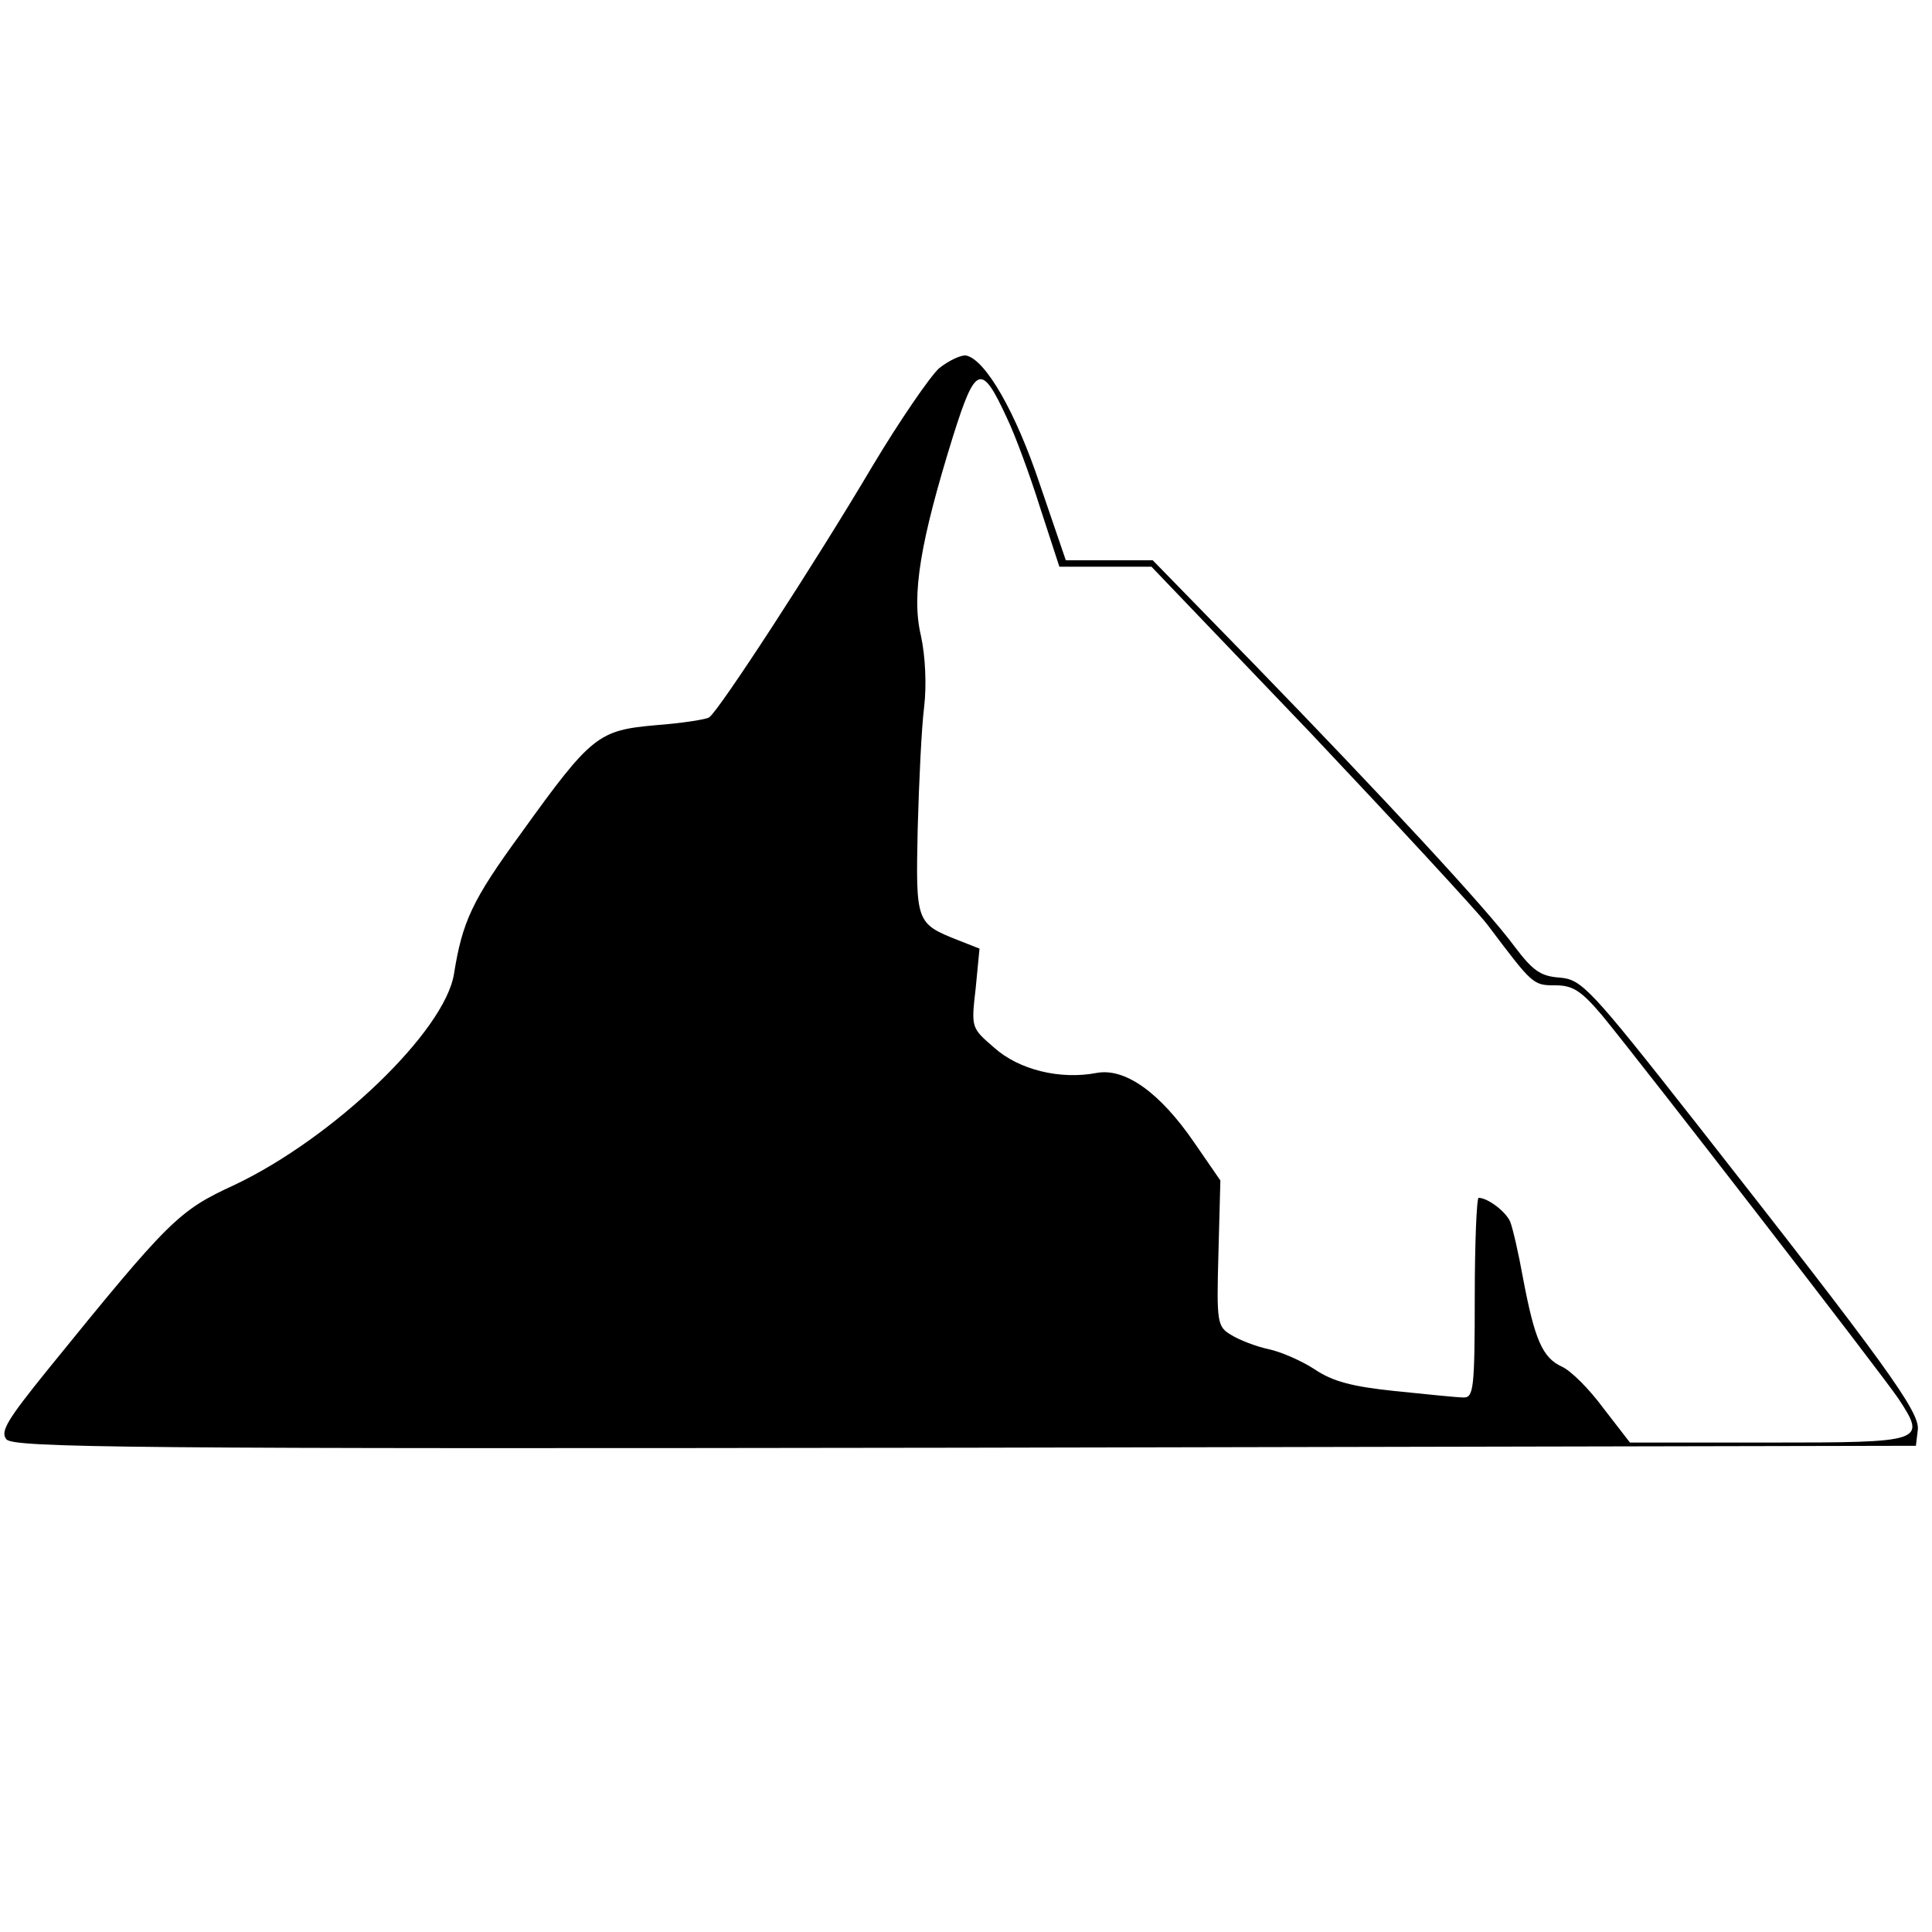 <?xml version="1.0" standalone="no"?>
<!DOCTYPE svg PUBLIC "-//W3C//DTD SVG 20010904//EN"
 "http://www.w3.org/TR/2001/REC-SVG-20010904/DTD/svg10.dtd">
<svg version="1.0" xmlns="http://www.w3.org/2000/svg"
 width="300pt" height="300pt" viewBox="0 0 300 300"
 preserveAspectRatio="xMidYMid meet">
<g transform="translate(0,300) scale(0.1,-0.1)"
fill="#000000" stroke="none">
<path d="M1458 2428 c-14 -13 -61 -81 -104 -153 -87 -147 -239 -381 -253 -389
-4 -3 -42 -9 -82 -12 -90 -8 -100 -15 -210 -168 -76 -104 -91 -137 -104 -218
-14 -89 -187 -255 -341 -328 -87 -40 -101 -54 -290 -287 -63 -78 -74 -96 -64
-108 11 -13 192 -15 1489 -13 l1476 3 3 25 c3 28 -50 101 -345 477 -165 210
-177 222 -211 225 -30 2 -42 11 -70 48 -44 60 -209 237 -404 438 l-158 162
-68 0 -67 0 -40 117 c-38 114 -85 195 -115 201 -8 1 -27 -8 -42 -20z m106 -78
c12 -25 35 -87 51 -138 l30 -92 72 0 71 0 246 -257 c134 -142 258 -276 275
-298 71 -94 71 -95 106 -95 27 0 40 -8 73 -47 64 -78 433 -555 460 -595 44
-67 40 -68 -202 -68 l-215 0 -41 53 c-22 30 -51 59 -65 65 -30 14 -42 42 -60
137 -7 39 -16 78 -20 88 -7 16 -35 37 -49 37 -3 0 -6 -70 -6 -155 0 -141 -2
-155 -17 -155 -10 0 -58 5 -107 10 -67 7 -97 15 -125 34 -20 13 -52 27 -71 31
-19 4 -45 14 -58 22 -22 13 -23 19 -20 127 l3 113 -40 58 c-54 79 -108 117
-152 109 -57 -11 -121 5 -159 39 -36 31 -36 31 -29 92 l6 62 -33 13 c-66 26
-66 28 -63 173 2 73 6 158 10 189 4 34 2 79 -5 111 -15 63 -1 146 50 310 35
111 44 114 84 27z"/>
</g>
</svg>
